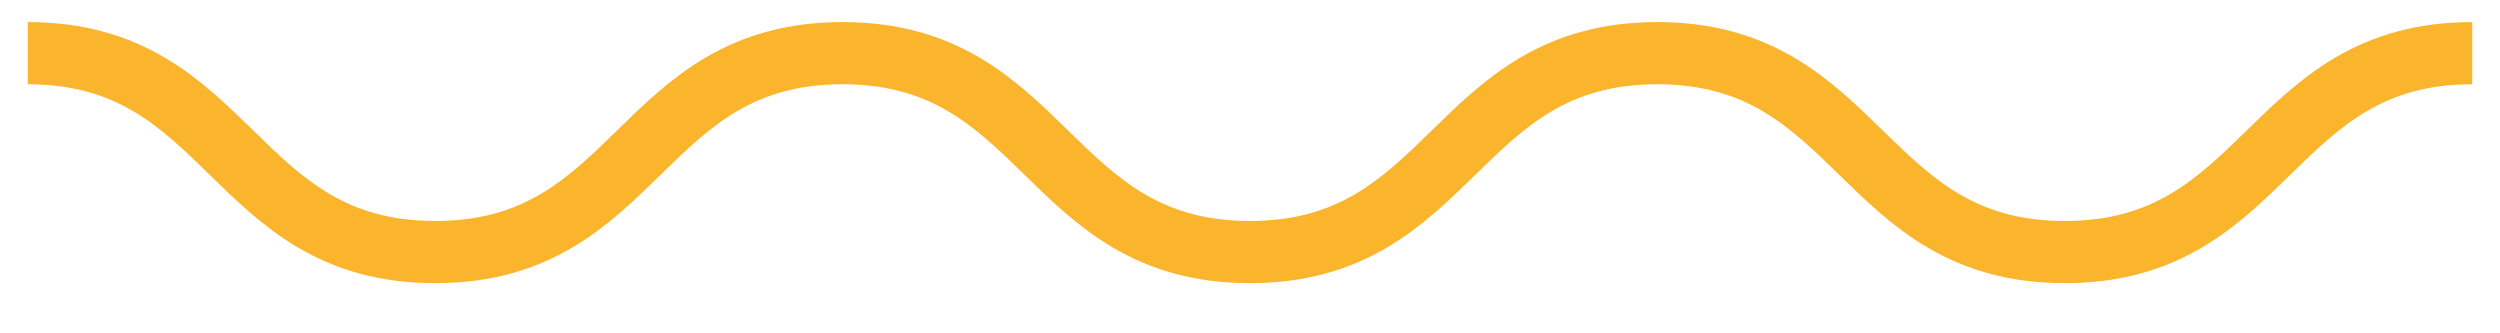 <svg width="45" height="6" viewBox="0 0 45 6" fill="none" xmlns="http://www.w3.org/2000/svg">
<path d="M0.5 0.957C4.165 0.957 4.165 4.537 7.833 4.537C11.5 4.537 11.498 0.957 15.165 0.957C18.833 0.957 18.833 4.537 22.498 4.537C26.163 4.537 26.165 0.957 29.83 0.957C33.495 0.957 33.498 4.537 37.165 4.537C40.833 4.537 40.833 0.957 44.5 0.957" stroke="#FAB52C" stroke-width="1.119" stroke-miterlimit="10"/>
</svg>
